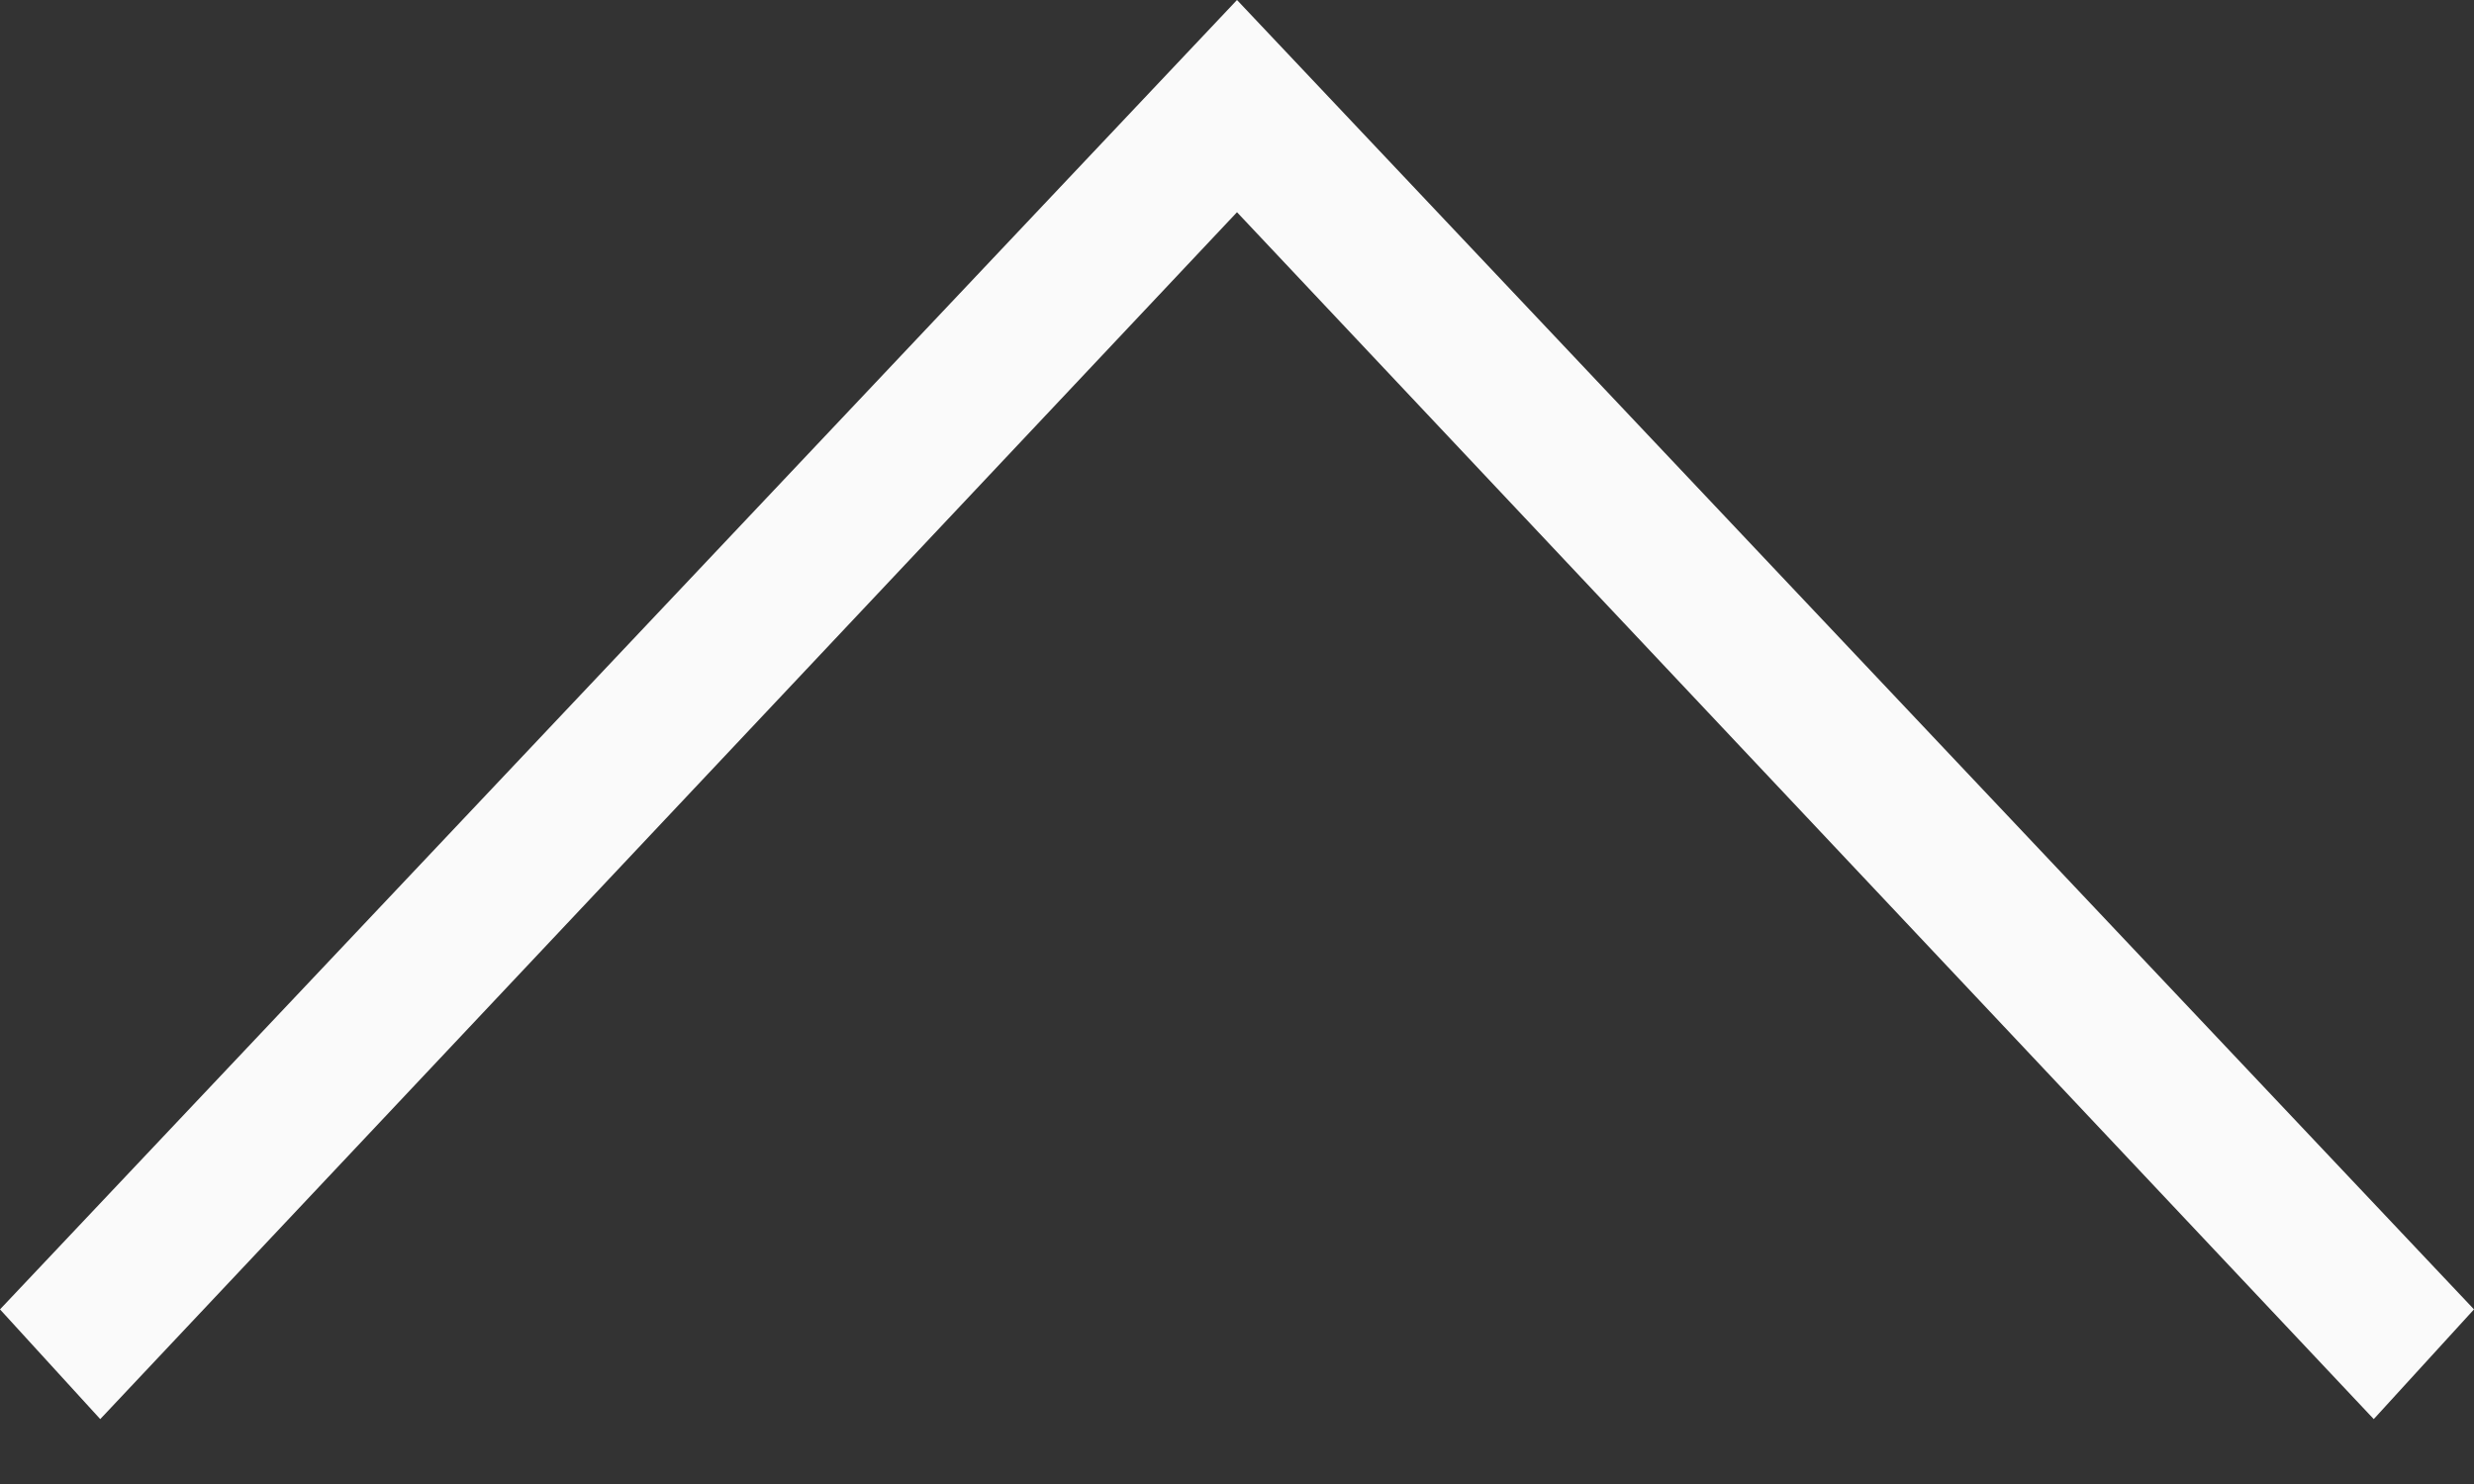 <svg width="25" height="15" viewBox="0 0 25 15" fill="none" xmlns="http://www.w3.org/2000/svg">
<rect x="0" y="0" width="25" height="15" fill="#333333" stroke="none"/>
<g clip-path="url(#clip0_79_30)">
<path d="M25 13.235L23.987 14.344L12.5 2.145L1.013 14.344L0 13.235L12.5 0L25 13.235Z" fill="#FAFAFA"/>
</g>
<defs>
<clipPath id="clip0_79_30">
<rect width="25" height="15" fill="white"/>
</clipPath>
</defs>
</svg>
